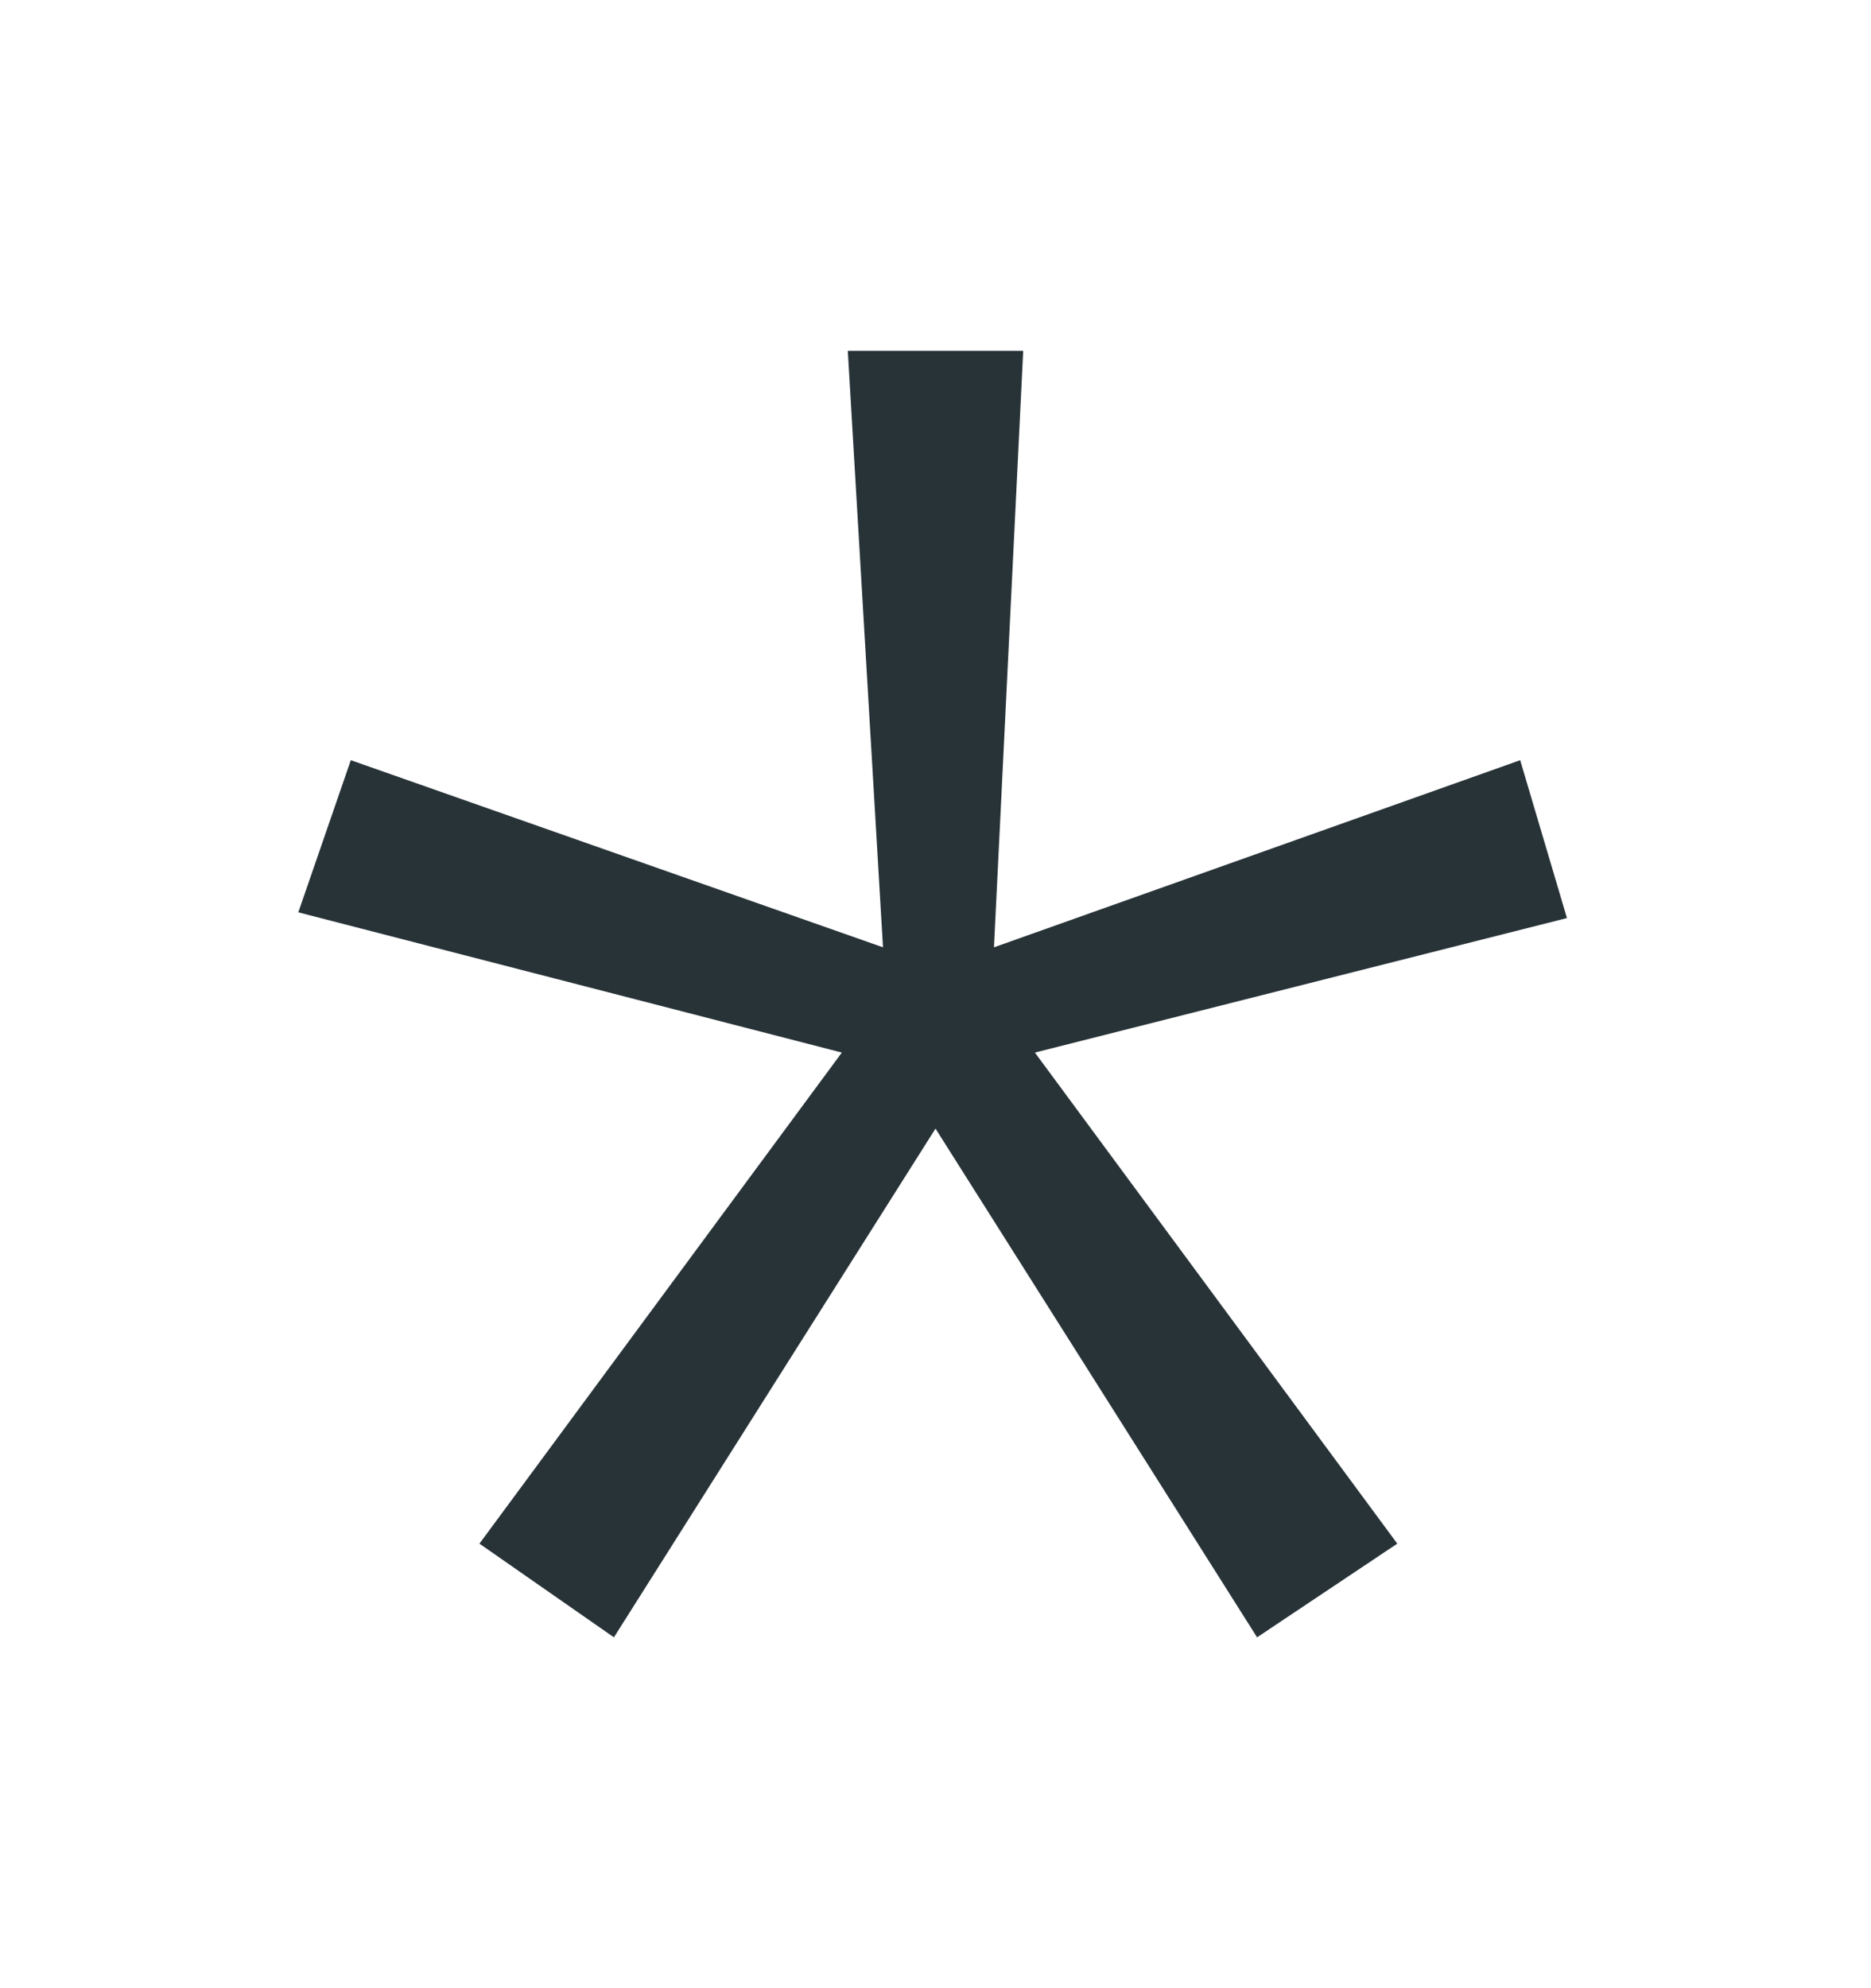 <?xml version="1.0" encoding="UTF-8"?> <svg xmlns="http://www.w3.org/2000/svg" width="16" height="17" viewBox="0 0 16 17" fill="none"><path d="M8.85 9L11.949 13.199L10.75 14L8 9.65L5.25 14L4.1 13.199L7.199 9L2.551 7.801L3 6.5L7.551 8.1L7.25 3H8.75L8.5 8.1L13 6.5L13.4 7.85L8.85 9Z" fill="#283338"></path></svg> 